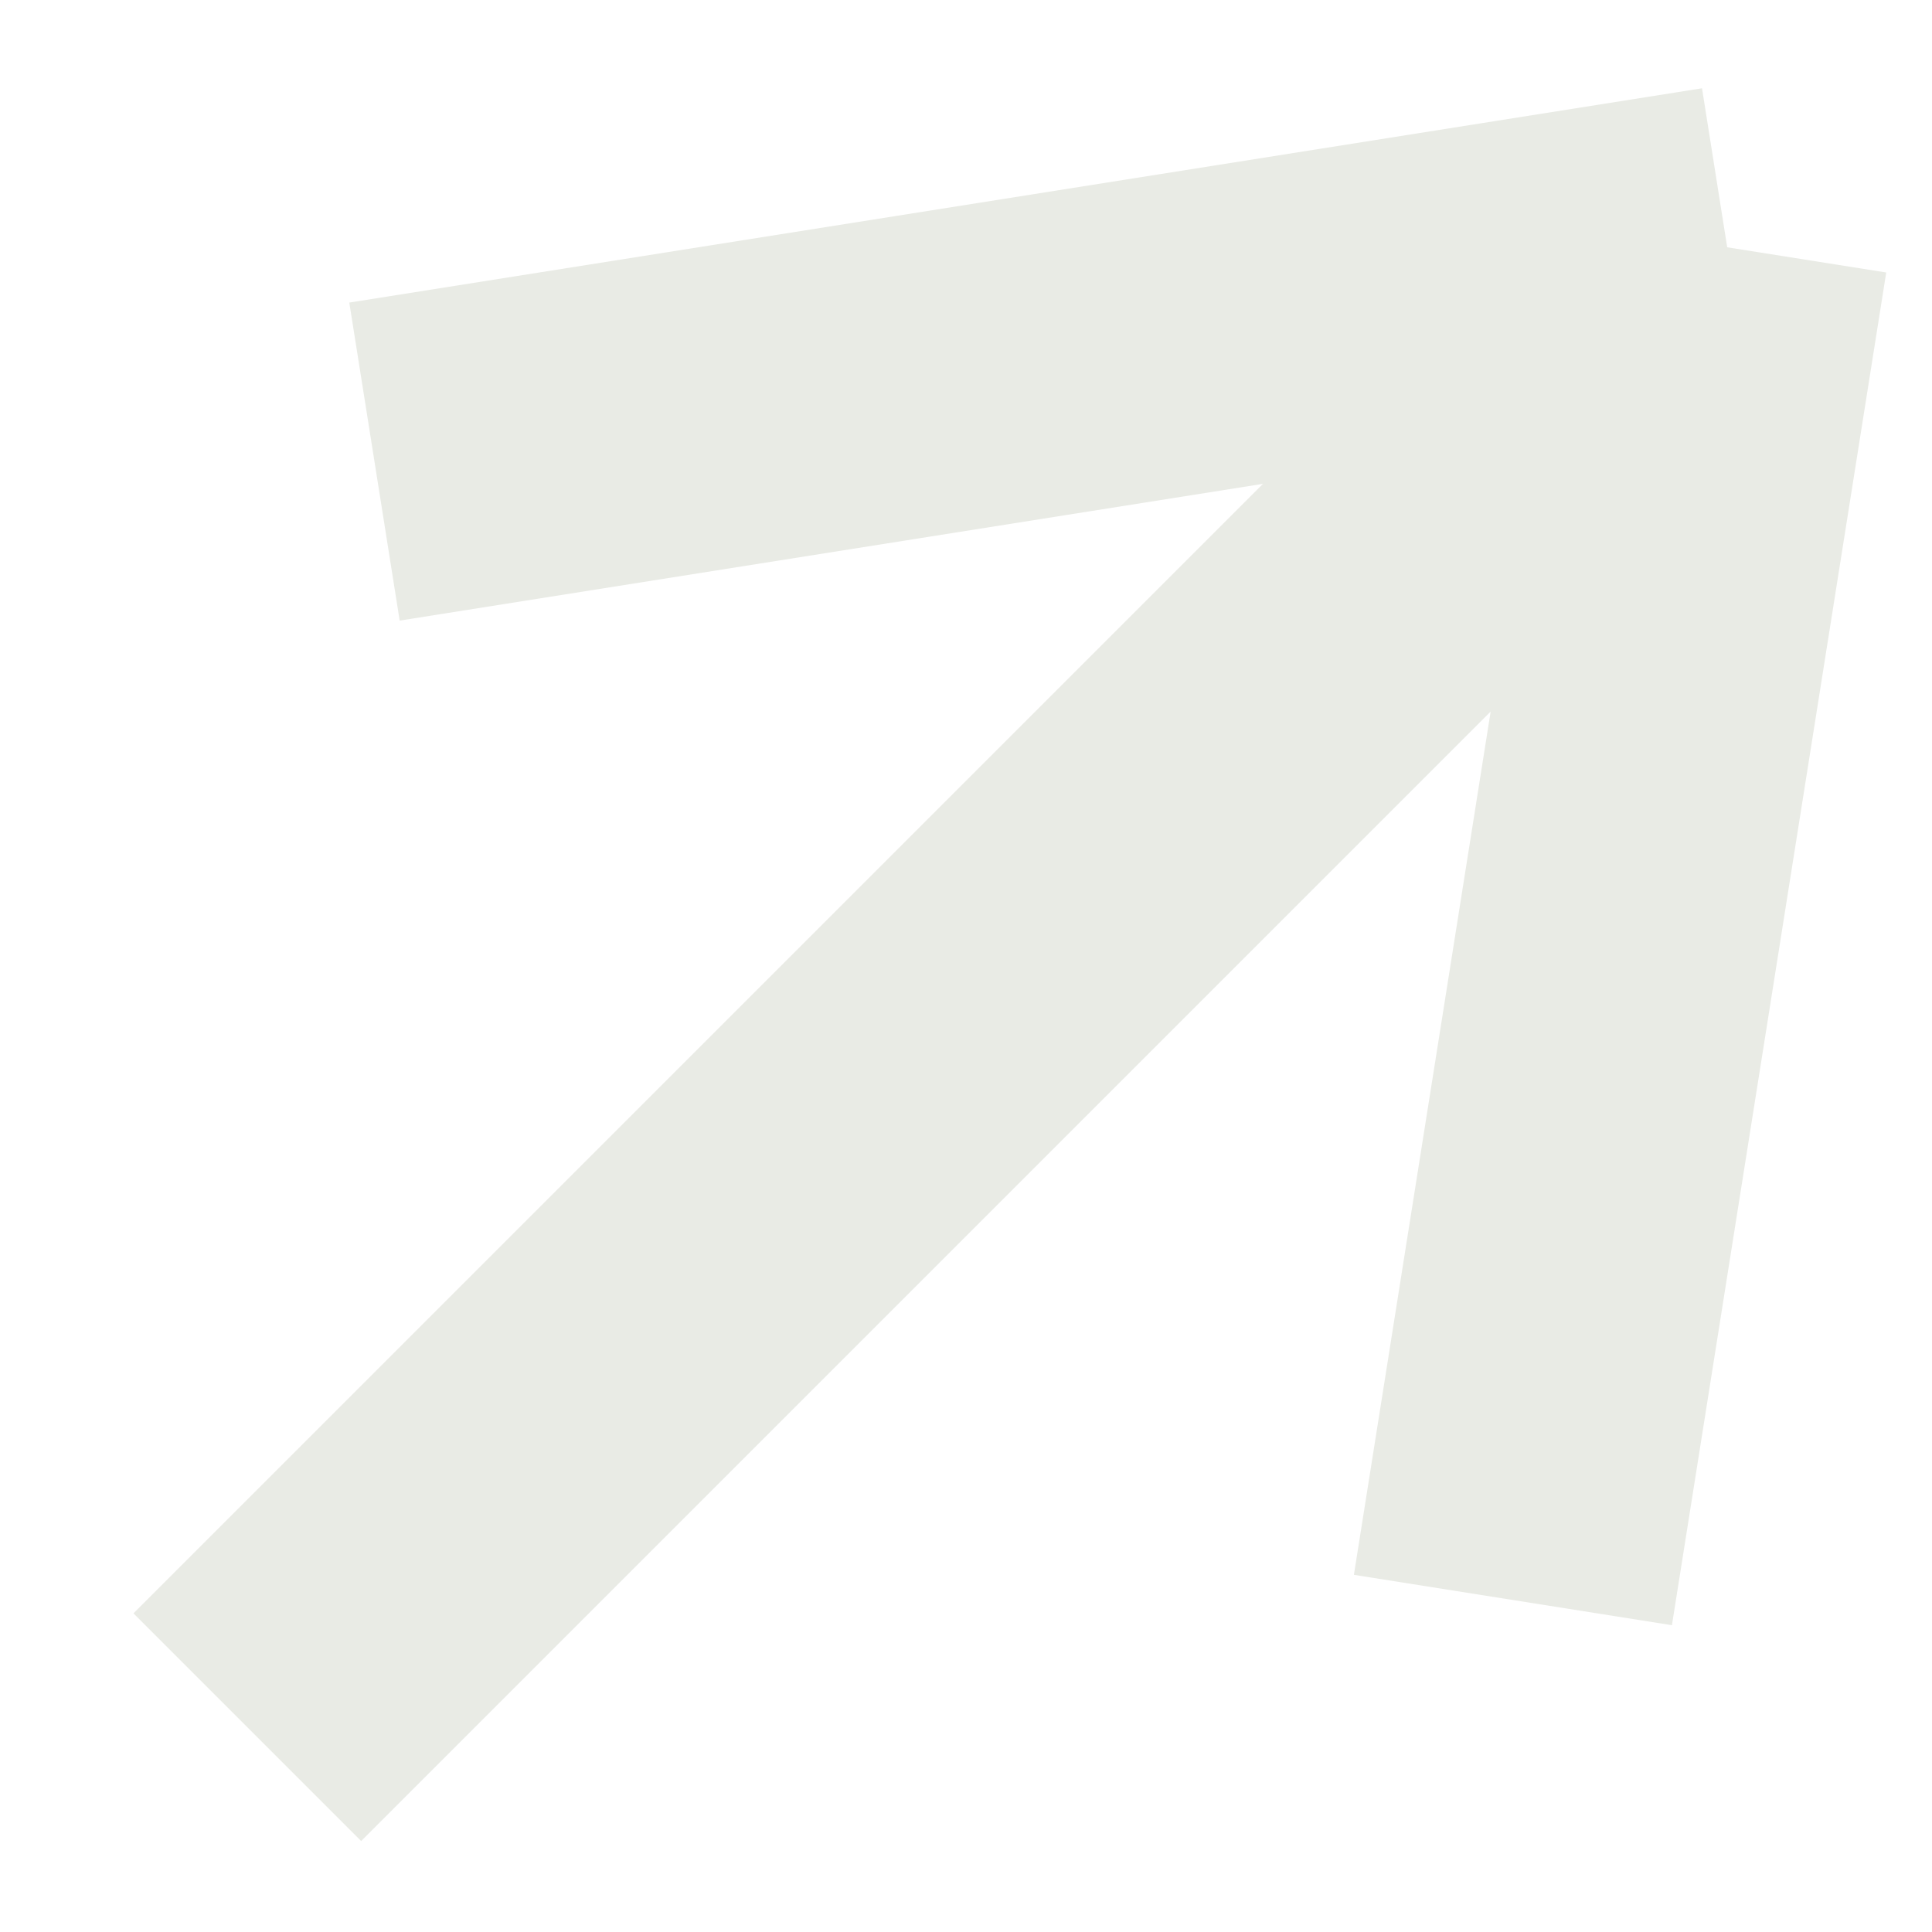 <?xml version="1.0" encoding="UTF-8"?> <svg xmlns="http://www.w3.org/2000/svg" width="12" height="12" viewBox="0 0 12 12" fill="none"> <path d="M1.536 10.728L10.728 1.536M10.728 1.536L9.397 9.938M10.728 1.536L2.326 2.867" stroke="#E9EBE5" stroke-width="2" stroke-linejoin="bevel"></path> </svg> 